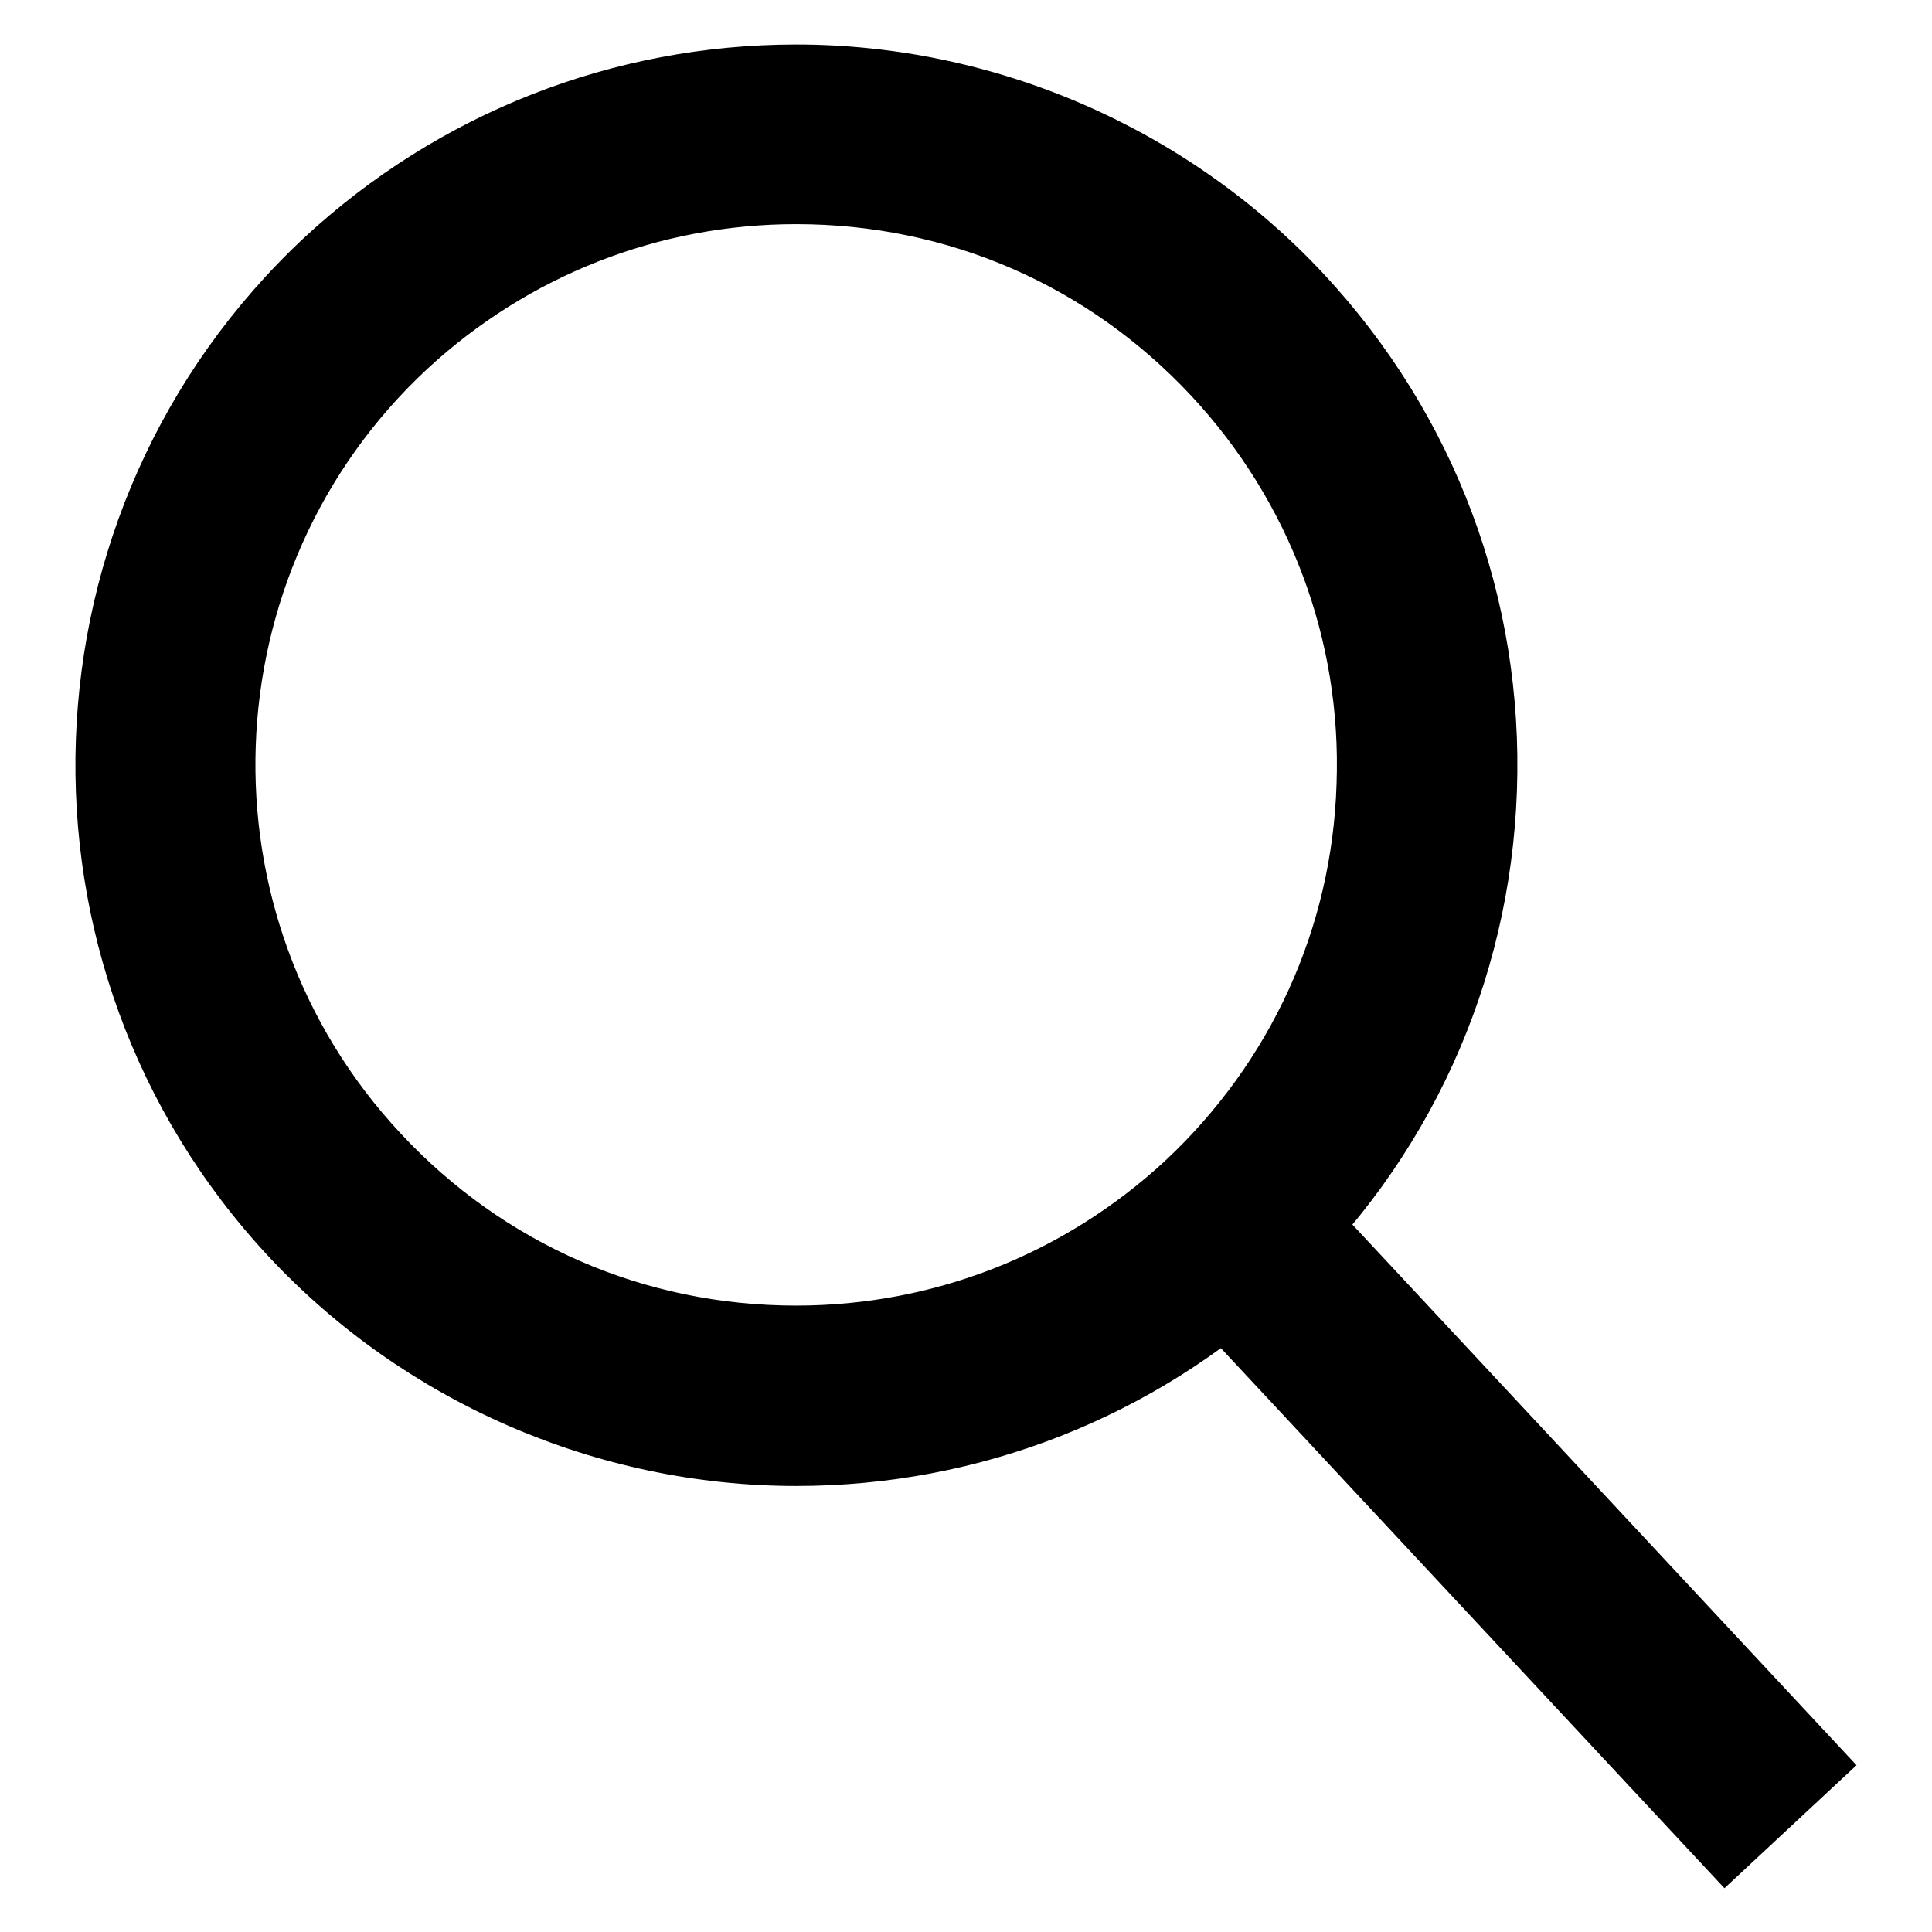 <?xml version="1.0" encoding="utf-8"?>
<!-- Svg Vector Icons : http://www.onlinewebfonts.com/icon -->
<!DOCTYPE svg PUBLIC "-//W3C//DTD SVG 1.1//EN" "http://www.w3.org/Graphics/SVG/1.1/DTD/svg11.dtd">
<svg version="1.1" xmlns="http://www.w3.org/2000/svg" xmlns:xlink="http://www.w3.org/1999/xlink" x="0px" y="0px" viewBox="0 0 256 256" enable-background="new 0 0 256 256" xml:space="preserve">
<g><g><path fill="#000000" d="M105.5,196.9c-26.4,0-51.9-11.1-69.9-30.4C-0.3,128,1.8,67.5,40.3,31.5C58.1,15,81.2,5.9,105.5,5.9c26.4,0,51.9,11.1,69.9,30.4c17.4,18.7,26.5,43,25.6,68.5c-0.9,25.5-11.7,49.1-30.3,66.5C152.9,187.8,129.8,196.9,105.5,196.9z M105.5,29.7c-18.2,0-35.5,6.8-48.9,19.2c-28.9,26.9-30.5,72.4-3.5,101.3c13.7,14.7,32.3,22.8,52.4,22.8c18.2,0,35.5-6.8,48.9-19.2c14-13.1,22.1-30.8,22.7-49.9c0.7-19.1-6.2-37.4-19.2-51.4C144.2,37.8,125.6,29.7,105.5,29.7z"/><path fill="#000000" d="M246,233.9l-17.5,16.3l-81.4-87.3l17.5-16.3L246,233.9z"/></g></g>
</svg>